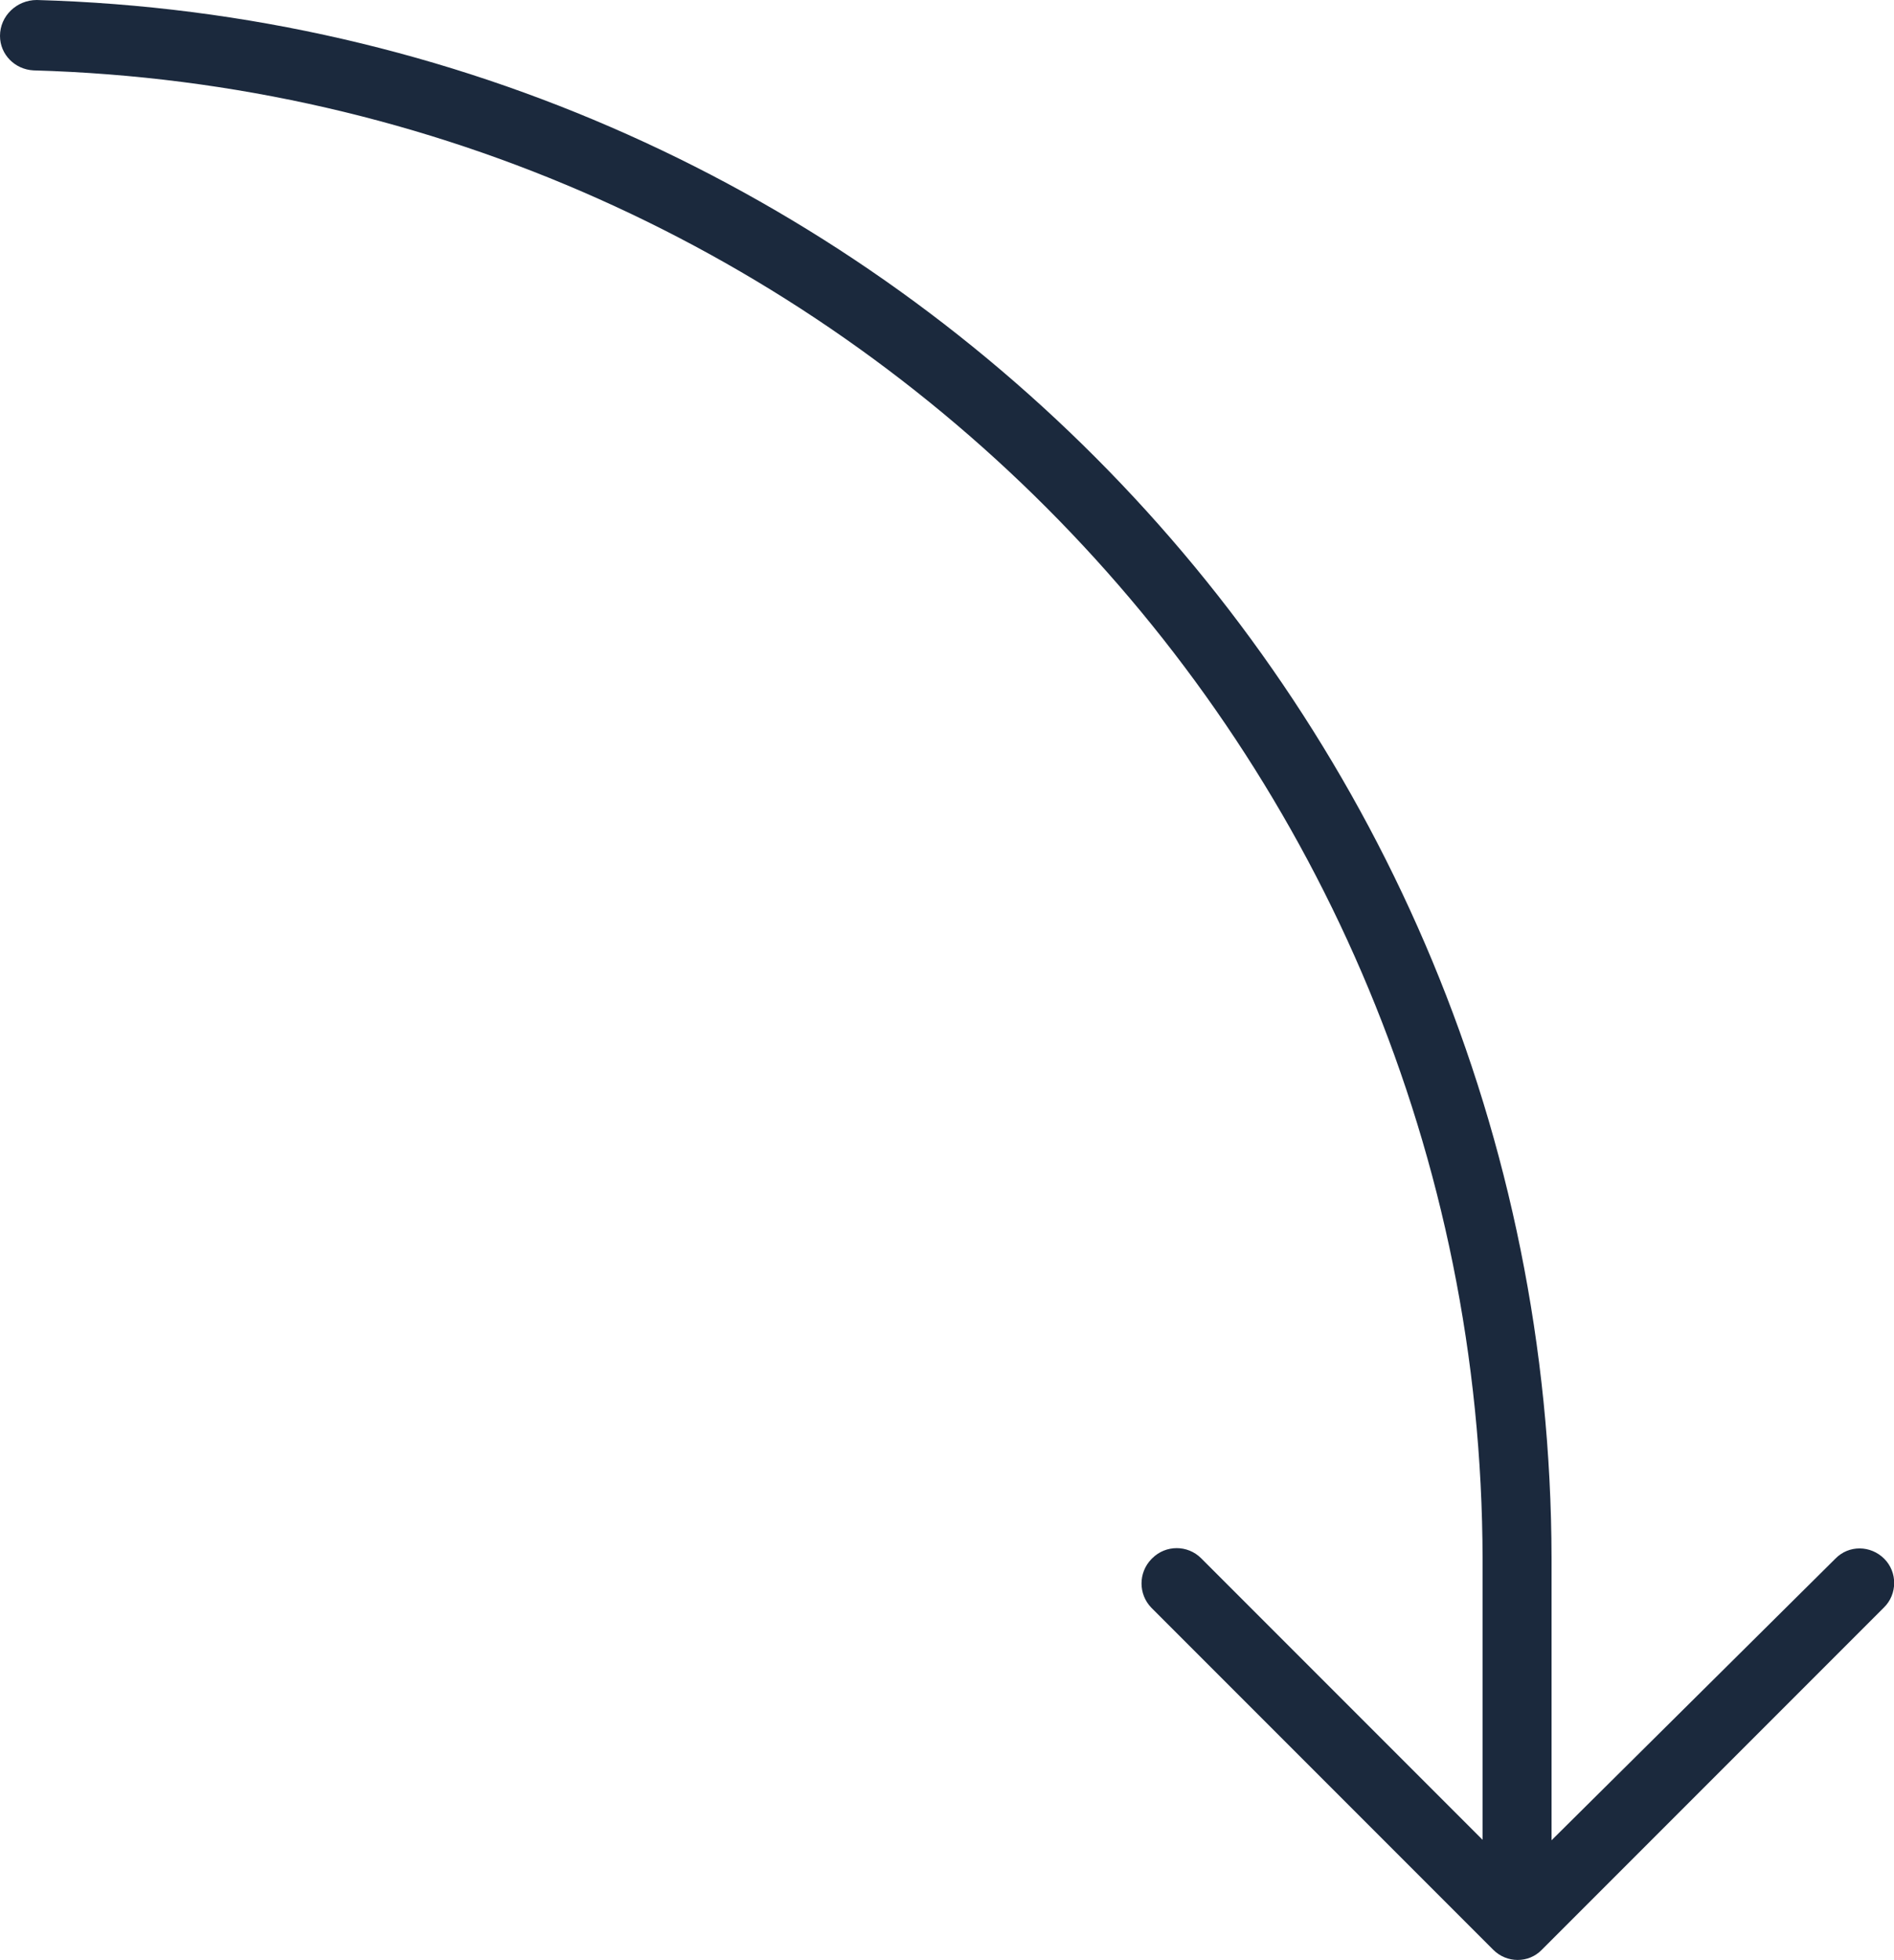 <?xml version="1.0" encoding="UTF-8"?>
<svg id="_Шар_2" data-name="Шар 2" xmlns="http://www.w3.org/2000/svg" viewBox="0 0 40.65 42.05">
  <defs>
    <style>
      .cls-1 {
        fill: #1b293d;
      }
    </style>
  </defs>
  <g id="_Шар_2-2" data-name=" Шар 2">
    <g id="_Шар_1-2" data-name=" Шар 1-2">
      <path class="cls-1" d="M.79,0C.36,0,0,.34,0,.77c0,.4,.32,.72,.72,.74,17.25,.49,31.07,14.6,31.1,31.94v6.02l-6.04-6.04c-.29-.29-.76-.29-1.05,0l-.02,.02c-.28,.29-.28,.75,0,1.04l7.34,7.34c.29,.29,.76,.29,1.04,0l7.35-7.35c.28-.28,.29-.75,0-1.04s-.76-.3-1.05,0l-6.09,6.04v-6.05C33.27,15.28,18.82,.51,.79,0Z"/>
    </g>
  </g>
</svg>